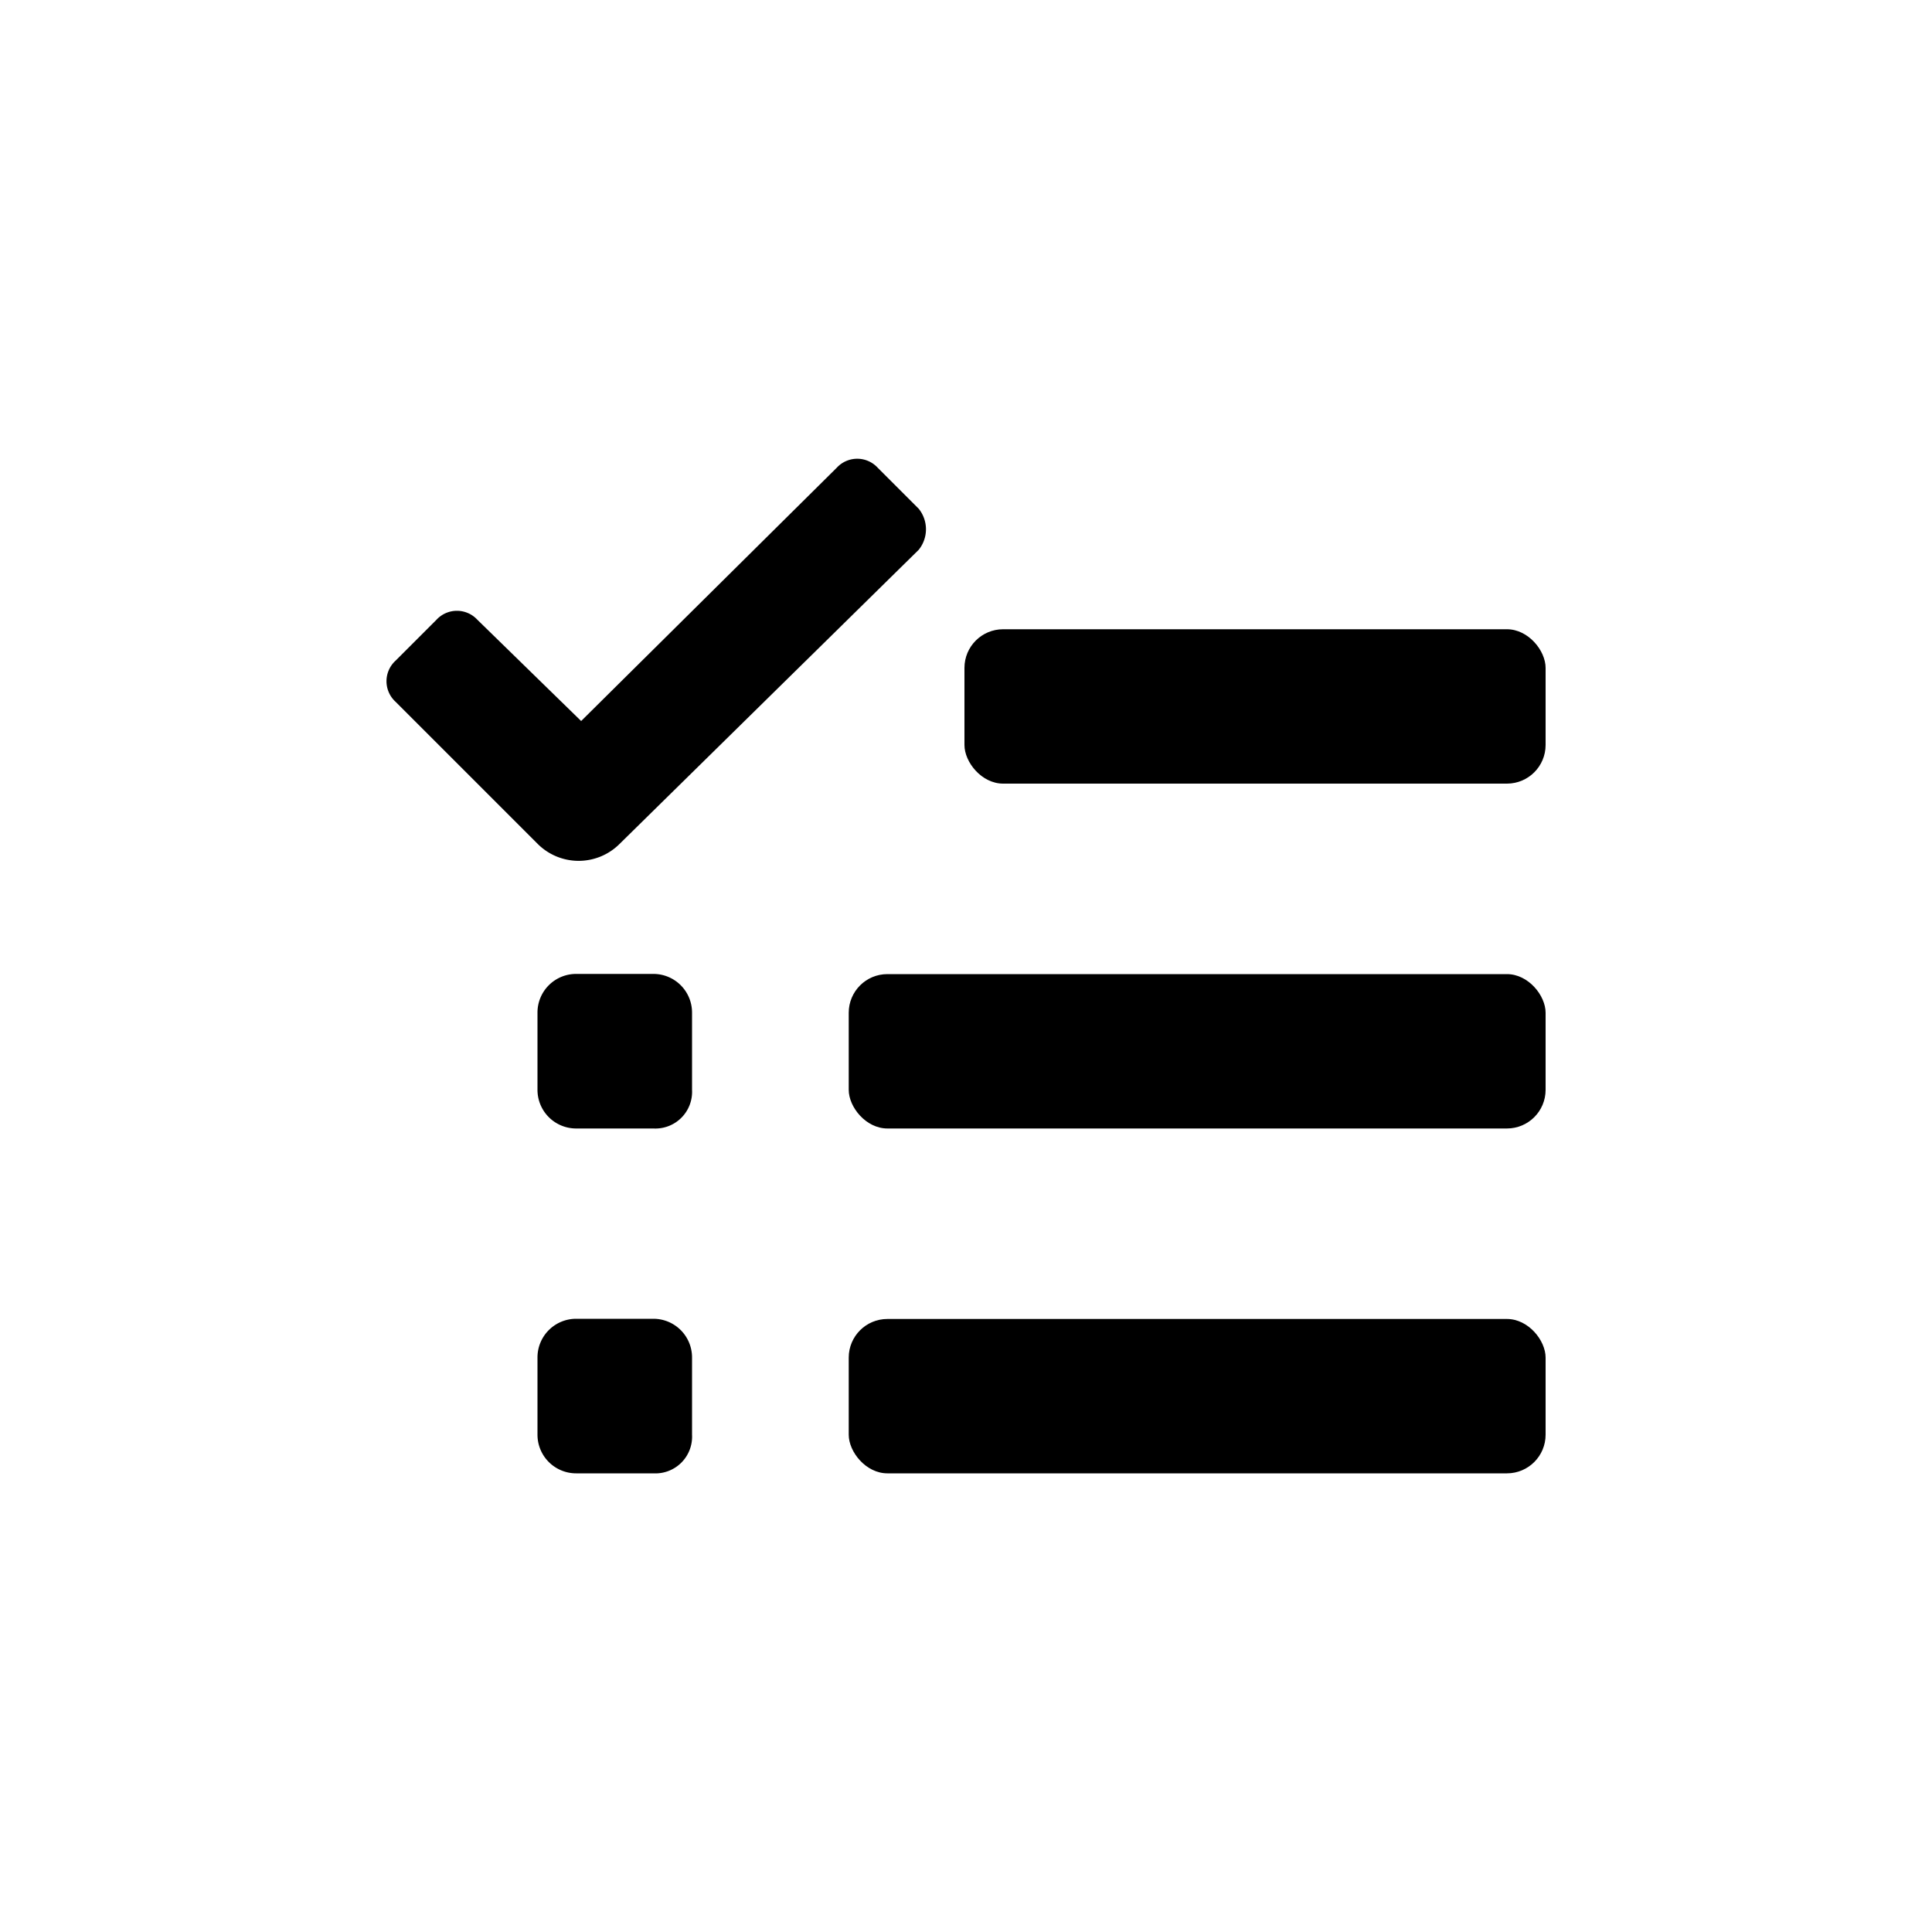 <svg xmlns="http://www.w3.org/2000/svg" fill="#000000" width="800px" height="800px" viewBox="0 0 100 100"><rect x="43.93" y="68.27" width="36.07" height="7.99" rx="2" ry="2"></rect><path d="M33.82,76.26h-4a2,2,0,0,1-2-2v-4a2,2,0,0,1,2-2h4a2,2,0,0,1,2,2v4A1.9,1.9,0,0,1,33.82,76.26Z" fill-rule="evenodd"></path><path d="M33.82,58.41h-4a2,2,0,0,1-2-2v-4a2,2,0,0,1,2-2h4a2,2,0,0,1,2,2v4A1.9,1.9,0,0,1,33.82,58.41Z" fill-rule="evenodd"></path><rect x="43.93" y="50.42" width="36.07" height="7.99" rx="2" ry="2"></rect><rect x="49.92" y="32.57" width="30.08" height="7.99" rx="2" ry="2"></rect><path d="M47.55,26.33l-2.12-2.12a1.44,1.44,0,0,0-2.12,0L30.08,37.32l-5.37-5.24a1.44,1.44,0,0,0-2.12,0L20.47,34.2a1.44,1.44,0,0,0,0,2.12l7.36,7.36a3,3,0,0,0,4.24,0L47.55,28.46A1.69,1.69,0,0,0,47.55,26.33Z" fill-rule="evenodd"></path></svg>